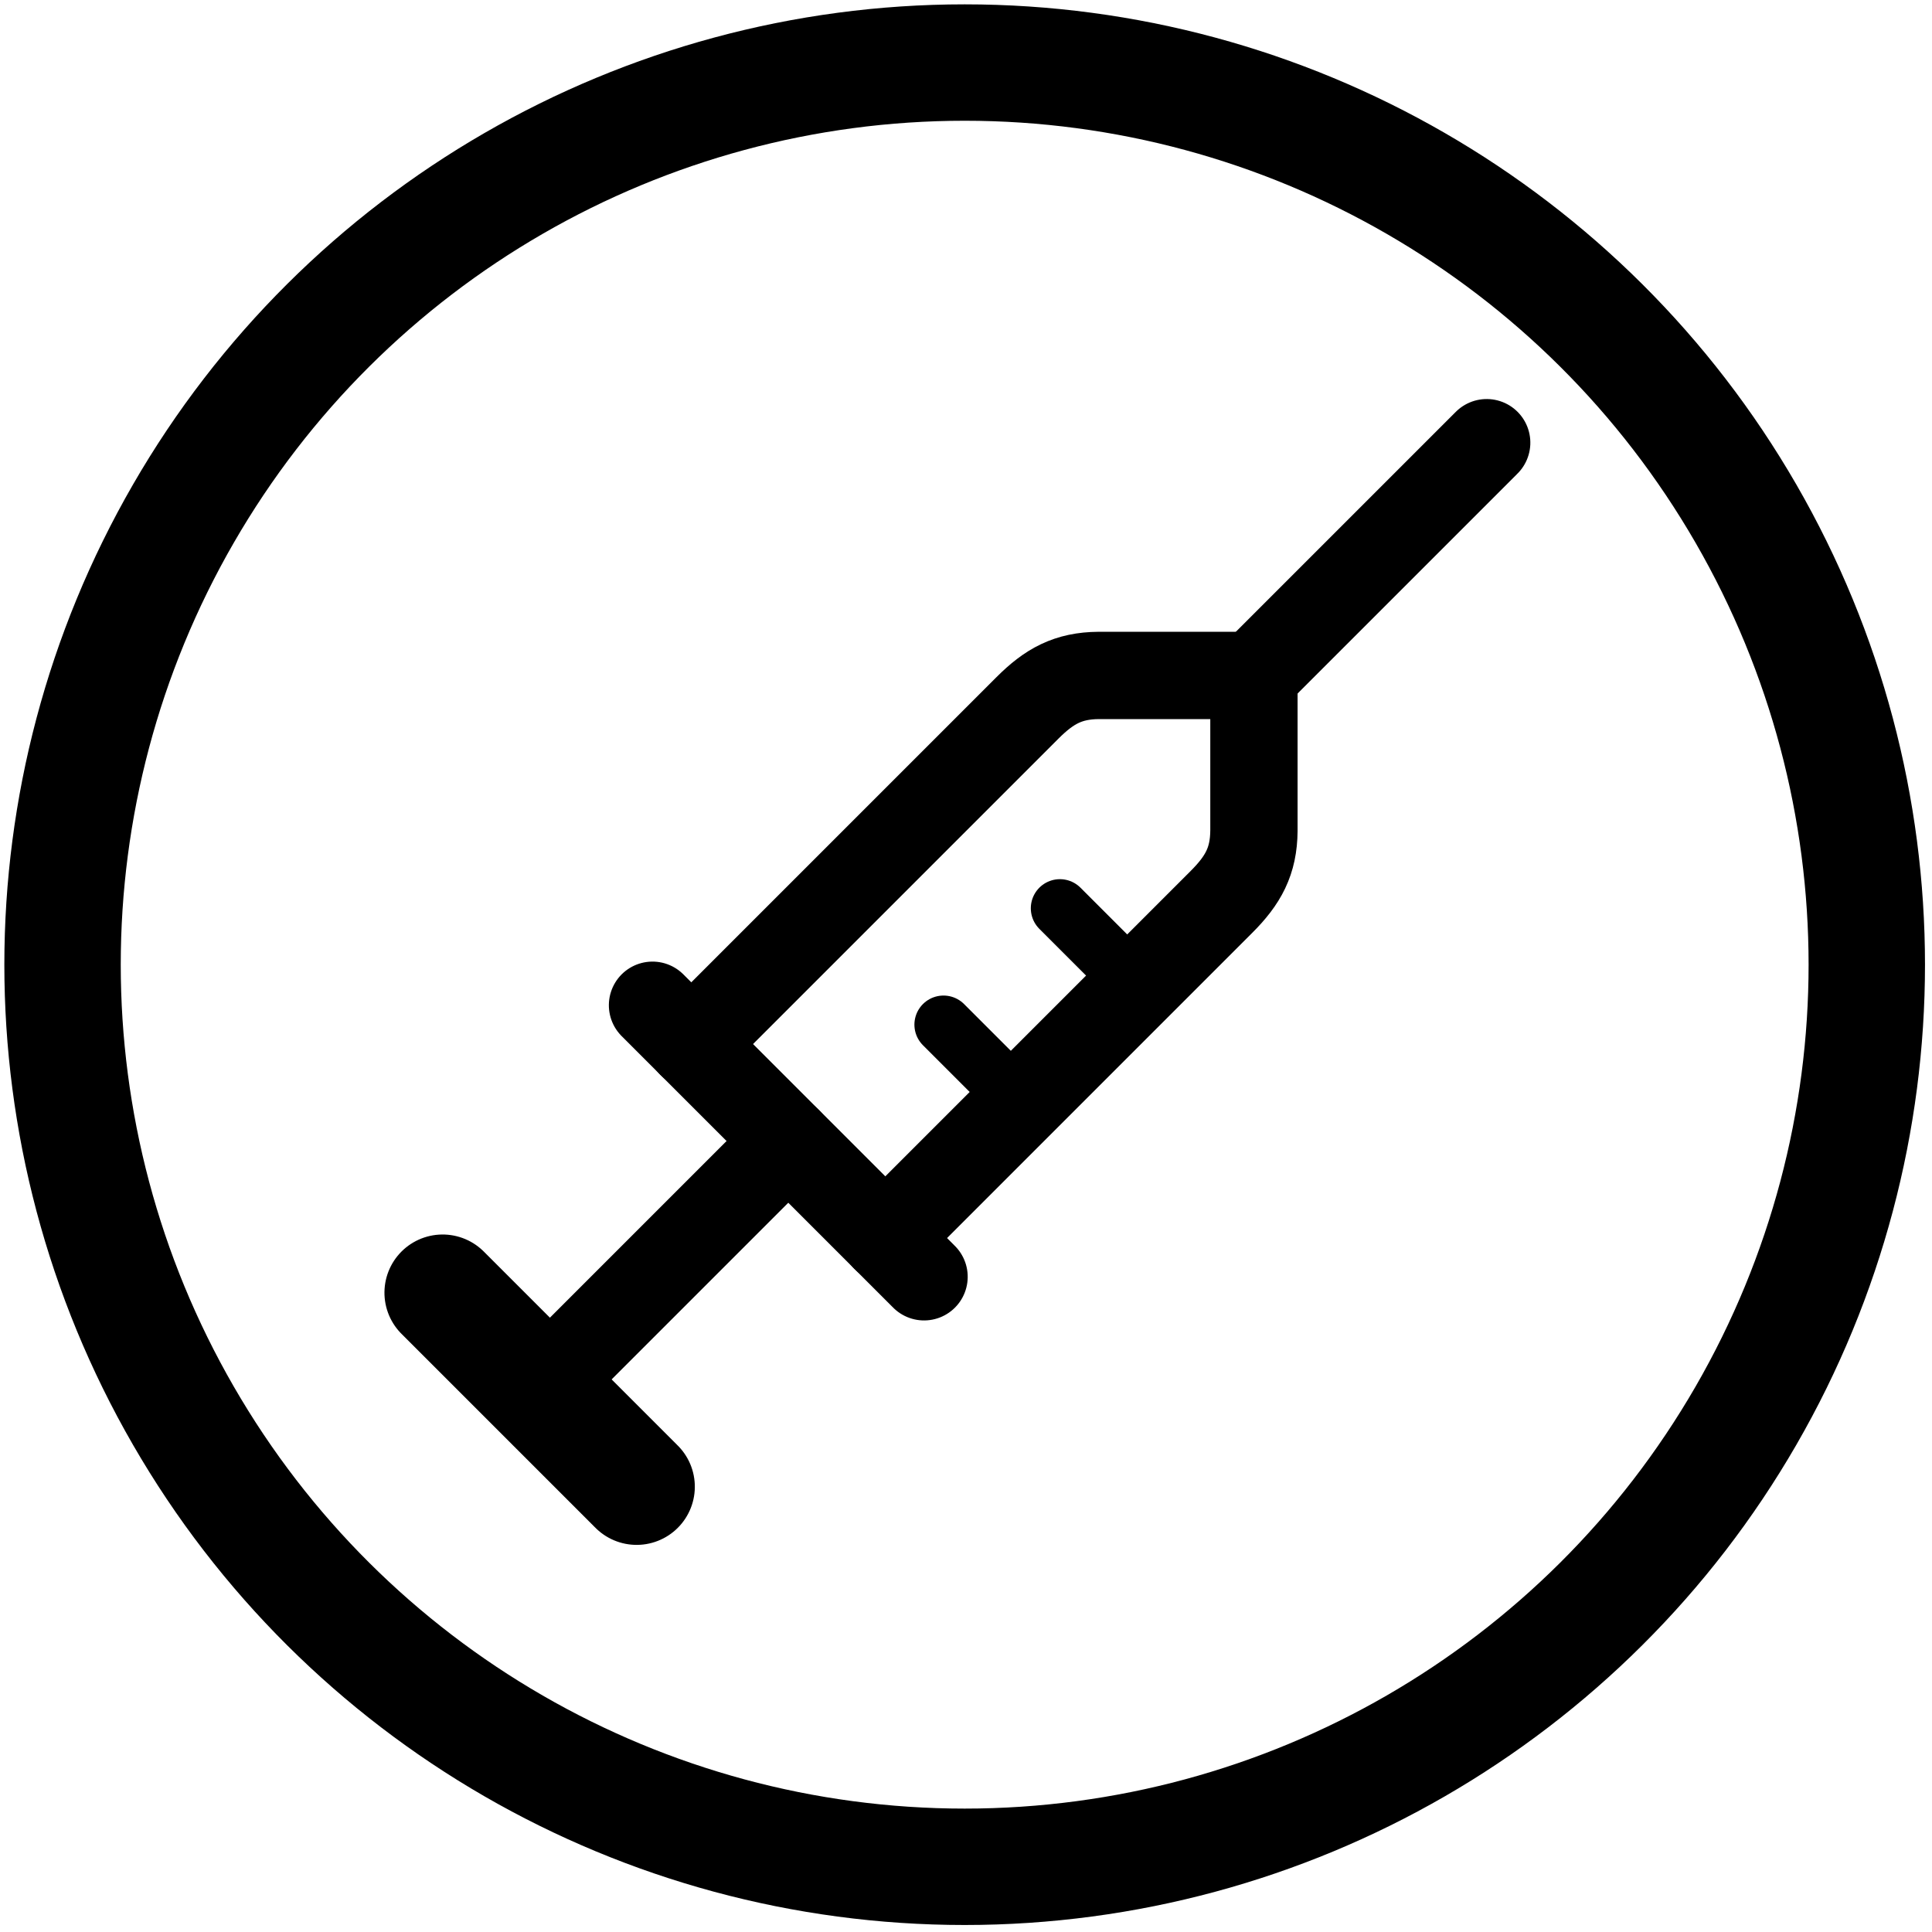 <?xml version="1.0" encoding="UTF-8" standalone="no"?>
<!DOCTYPE svg PUBLIC "-//W3C//DTD SVG 1.1//EN" "http://www.w3.org/Graphics/SVG/1.1/DTD/svg11.dtd">
<svg width="32" height="32" viewBox="0 0 16 16" version="1.1" xmlns="http://www.w3.org/2000/svg" xmlns:xlink="http://www.w3.org/1999/xlink" xml:space="preserve" xmlns:serif="http://www.serif.com/" style="fill-rule:evenodd;clip-rule:evenodd;stroke-miterlimit:10;">
    <g id="Zavislost" transform="matrix(0.241,0,0,0.241,0.036,0.036)">
        <g transform="matrix(0,-1,-1,0,33,2)">
            <circle cx="-31" cy="0" r="31" style="fill:none;stroke:black;stroke-width:4px;"/>
        </g>
        <g transform="matrix(1,0,0,1,23.606,29.728)">
            <path d="M0,6L11.554,-5.554C12.298,-6.298 12.949,-6.659 14,-6.667L19.334,-6.667L19.334,-1.333C19.326,-0.282 18.964,0.369 18.221,1.112L6.667,12.667" style="fill:none;fill-rule:nonzero;stroke:black;stroke-width:3px;stroke-linecap:round;"/>
        </g>
        <g transform="matrix(-0.707,0.707,0.707,0.707,46.939,24.718)">
            <path d="M-9.657,-4L1.657,-4" style="fill:none;fill-rule:nonzero;stroke:black;stroke-width:3px;stroke-linecap:round;"/>
        </g>
        <g transform="matrix(0.707,0.707,0.707,-0.707,26.939,32.461)">
            <path d="M-1.933,-4.667L11.266,-4.667" style="fill:none;fill-rule:nonzero;stroke:black;stroke-width:3px;stroke-linecap:round;"/>
        </g>
        <g transform="matrix(-0.707,-0.707,-0.707,0.707,18.394,42.892)">
            <path d="M-8.048,3.333L1.381,3.333" style="fill:none;fill-rule:nonzero;stroke:black;stroke-width:4px;stroke-linecap:round;"/>
        </g>
        <g transform="matrix(-0.707,0.707,0.707,0.707,22.652,49.409)">
            <path d="M-10.349,-4.287L1.776,-4.287" style="fill:none;fill-rule:nonzero;stroke:black;stroke-width:3px;stroke-linecap:round;"/>
        </g>
        <g transform="matrix(0.707,0.707,0.707,-0.707,37.606,30.509)">
            <path d="M-0.552,-1.334L3.219,-1.334" style="fill:none;fill-rule:nonzero;stroke:black;stroke-width:2px;stroke-linecap:round;"/>
        </g>
        <g transform="matrix(0.707,0.707,0.707,-0.707,33.606,34.508)">
            <path d="M-0.552,-1.334L3.219,-1.334" style="fill:none;fill-rule:nonzero;stroke:black;stroke-width:2px;stroke-linecap:round;"/>
        </g>
    </g>
</svg>
